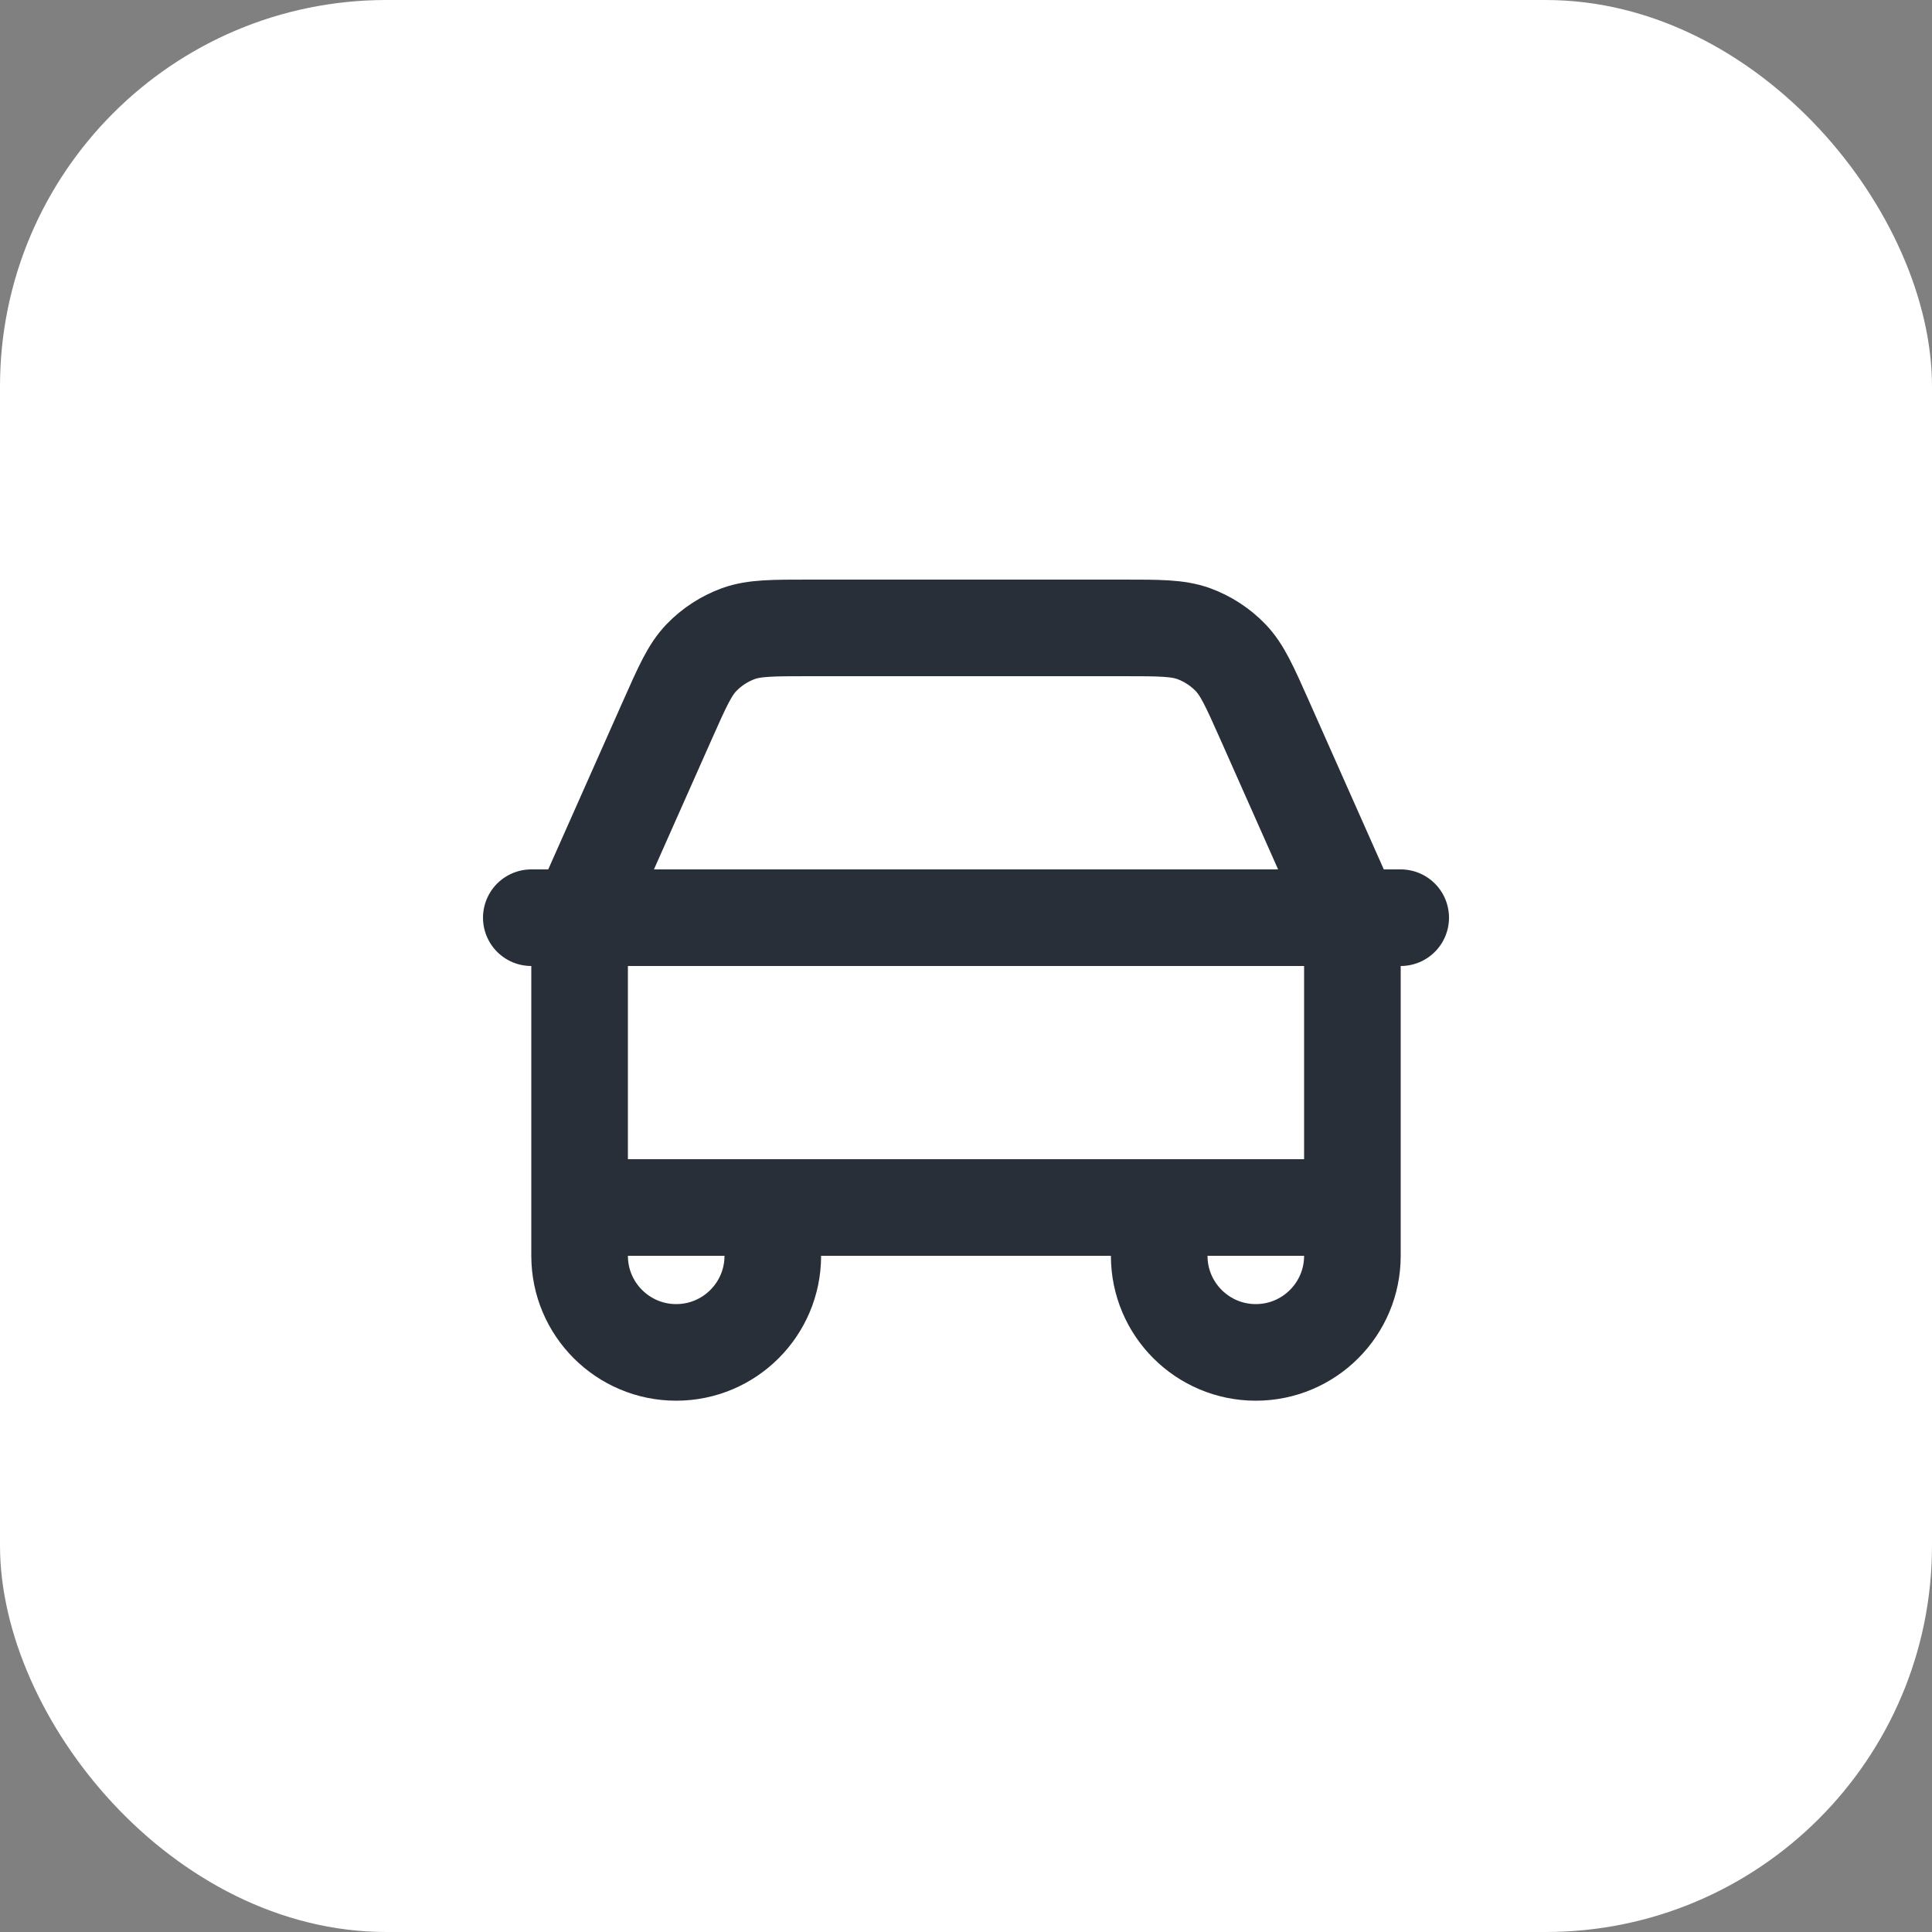<?xml version="1.0" encoding="UTF-8"?> <svg xmlns="http://www.w3.org/2000/svg" width="20" height="20" viewBox="0 0 20 20" fill="none"><rect x="0" y="0" width="20" height="20" fill="#808080" stroke="none"/> <rect width="20" height="20" rx="4" fill="white"></rect> <path d="M5.5 9.5H6.023M6.023 9.5H13.977M6.023 9.5C6.028 9.474 6.035 9.449 6.042 9.424C6.061 9.363 6.086 9.306 6.138 9.19L6.911 7.45C7.064 7.106 7.14 6.934 7.261 6.808C7.368 6.697 7.499 6.612 7.644 6.559C7.808 6.5 7.997 6.5 8.373 6.5H11.627C12.003 6.5 12.192 6.5 12.356 6.559C12.501 6.612 12.632 6.697 12.739 6.808C12.86 6.934 12.936 7.106 13.089 7.449L13.865 9.196C13.914 9.308 13.94 9.365 13.957 9.424C13.965 9.449 13.972 9.474 13.977 9.5M6.023 9.5C6.017 9.529 6.012 9.558 6.008 9.587C6 9.649 6 9.713 6 9.84V12.5M13.977 9.5H14.5M13.977 9.5C13.983 9.529 13.989 9.558 13.992 9.587C14 9.649 14 9.712 14 9.837V12.5M14 12.5L12 12.5M14 12.5V13C14 13.552 13.552 14 13 14C12.448 14 12 13.552 12 13V12.5M12 12.5L8 12.5M8 12.5H6M8 12.5V13C8 13.552 7.552 14 7 14C6.448 14 6 13.552 6 13V12.5" stroke="#282F39" stroke-linecap="round" stroke-linejoin="round"></path> </svg> 